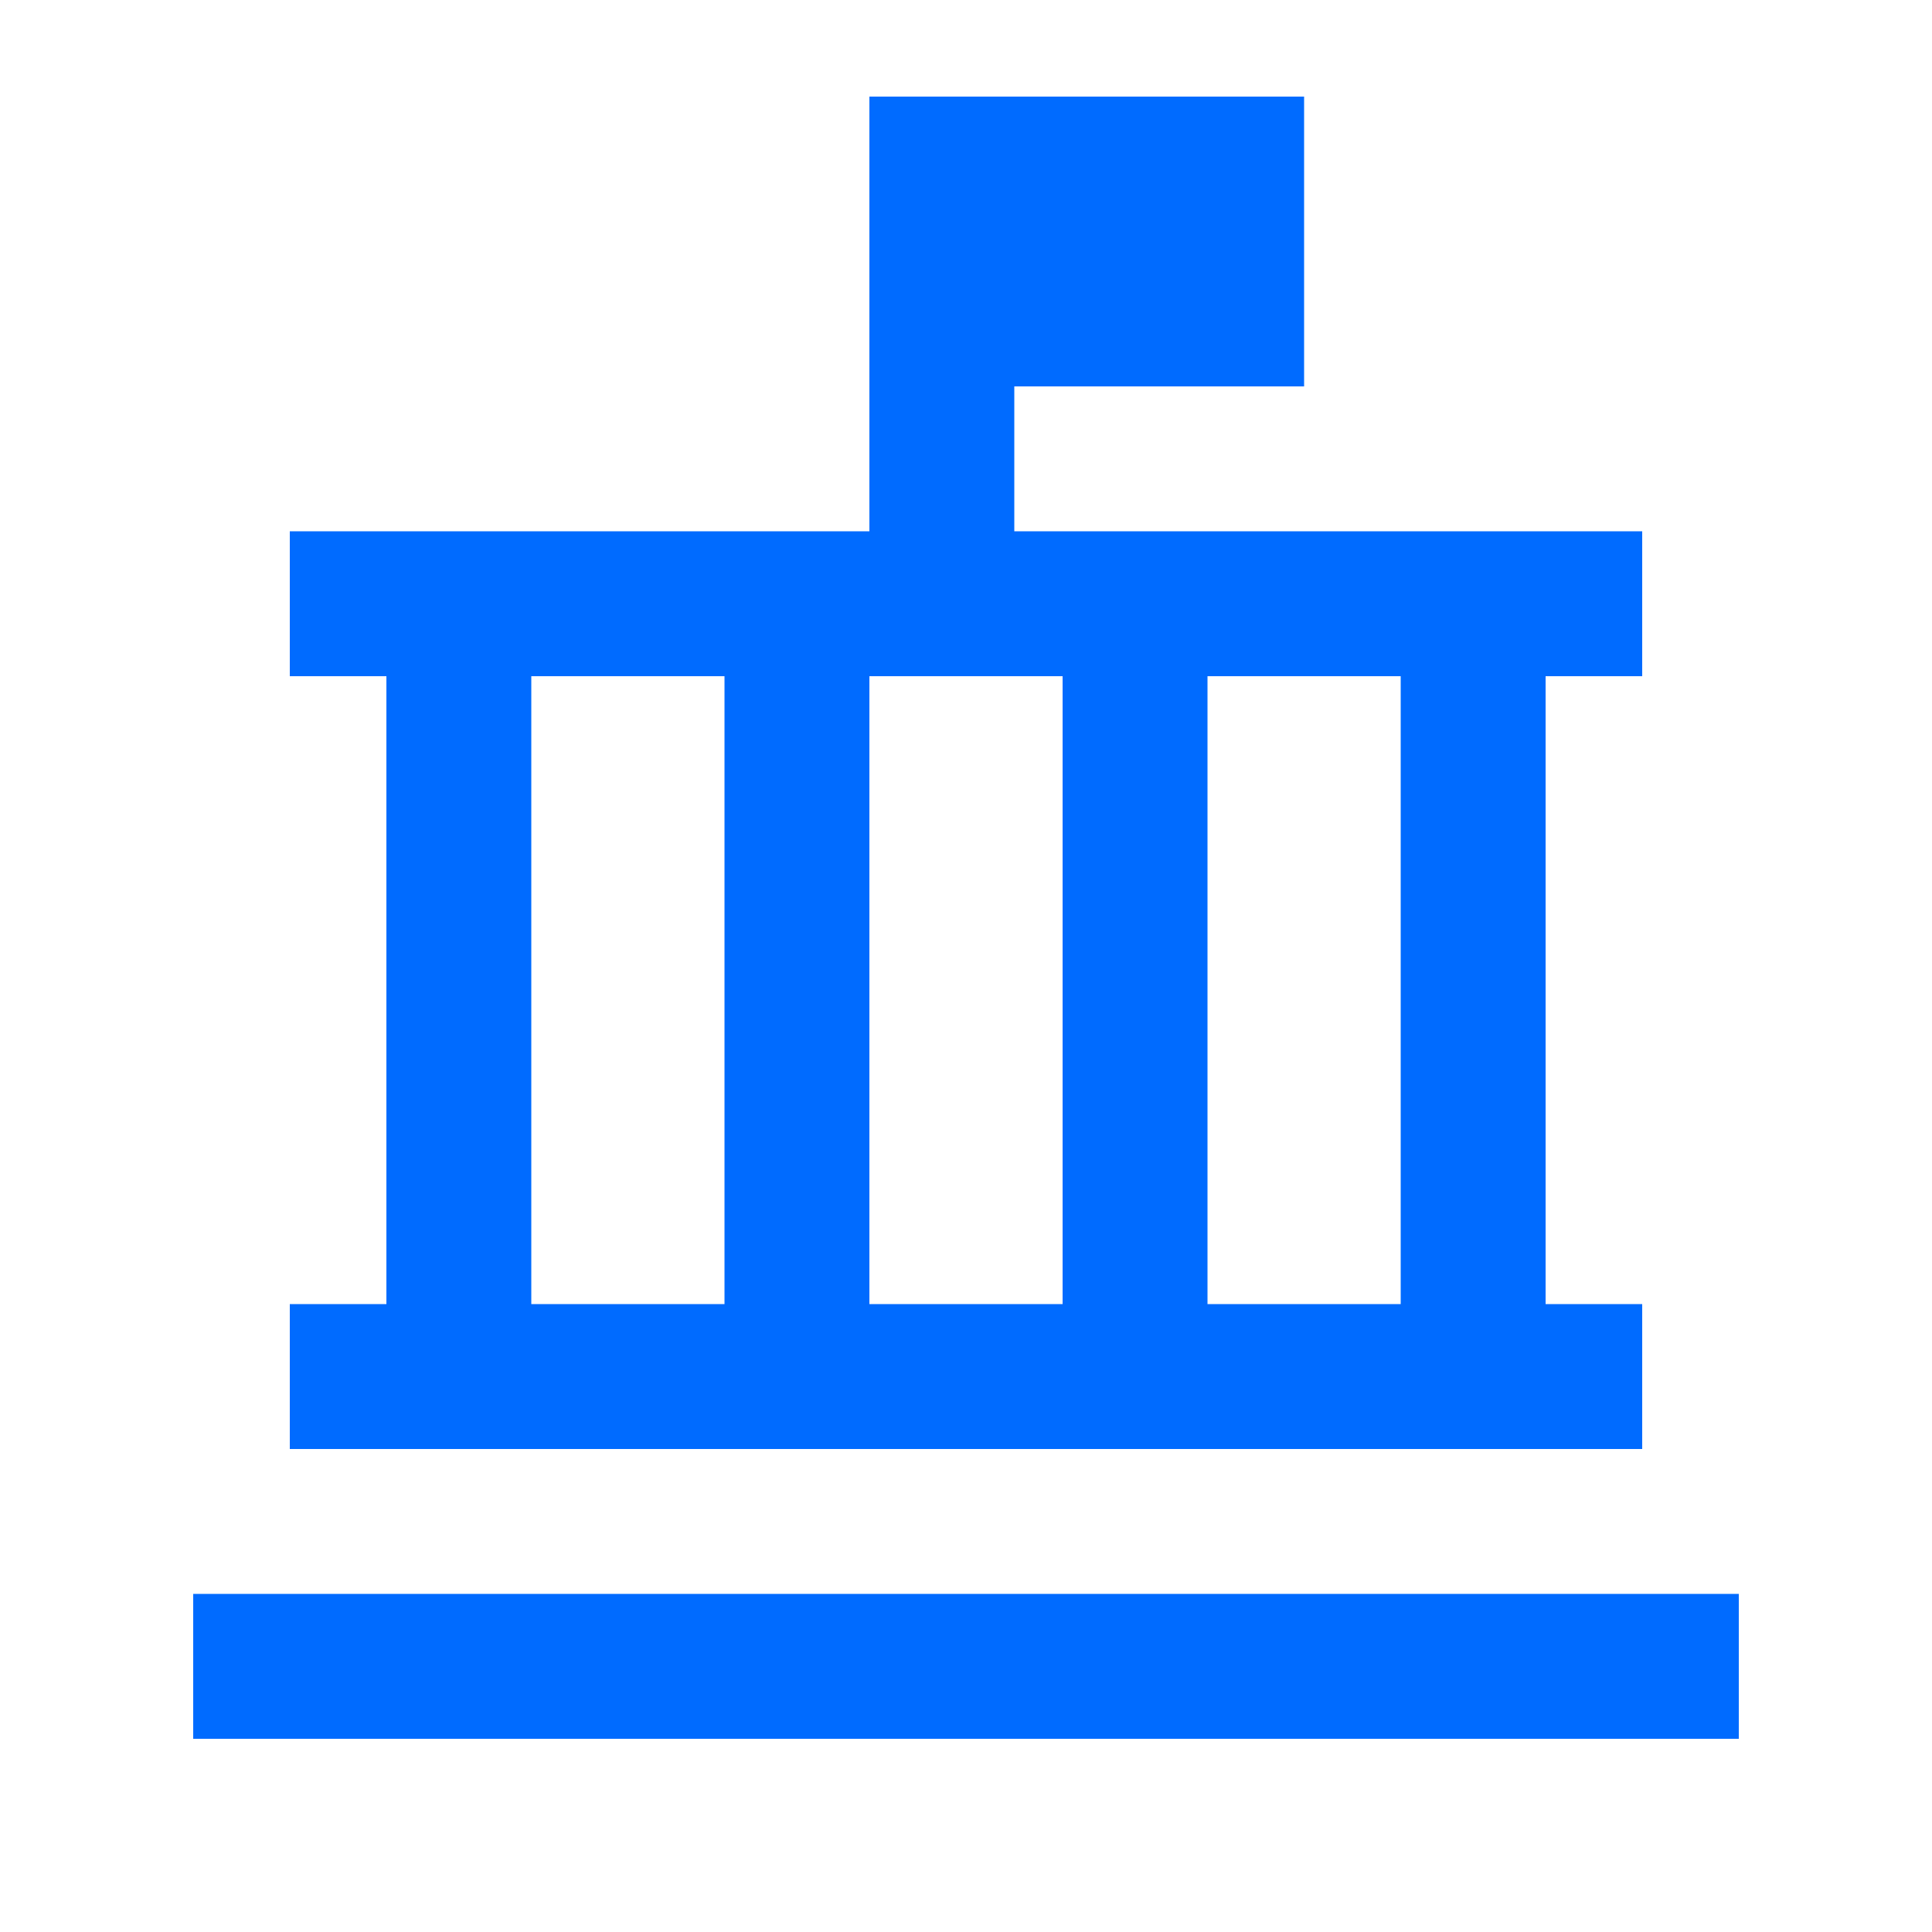 <?xml version="1.0" encoding="UTF-8"?>
<svg xmlns="http://www.w3.org/2000/svg" viewBox="0 0 640 640" width="530" height="530">
  <path fill="#006bff" d="M336 32L432 32L432 128L336 128L336 176L544 176L544 224L512 224L512 432L544 432L544 480L96 480L96 432L128 432L128 224L96 224L96 176L288 176L288 32L336 32zM176 432L240 432L240 224L176 224L176 432zM288 432L352 432L352 224L288 224L288 432zM400 432L464 432L464 224L400 224L400 432zM88 528L576 528L576 576L64 576L64 528L88 528z"/>
</svg>
